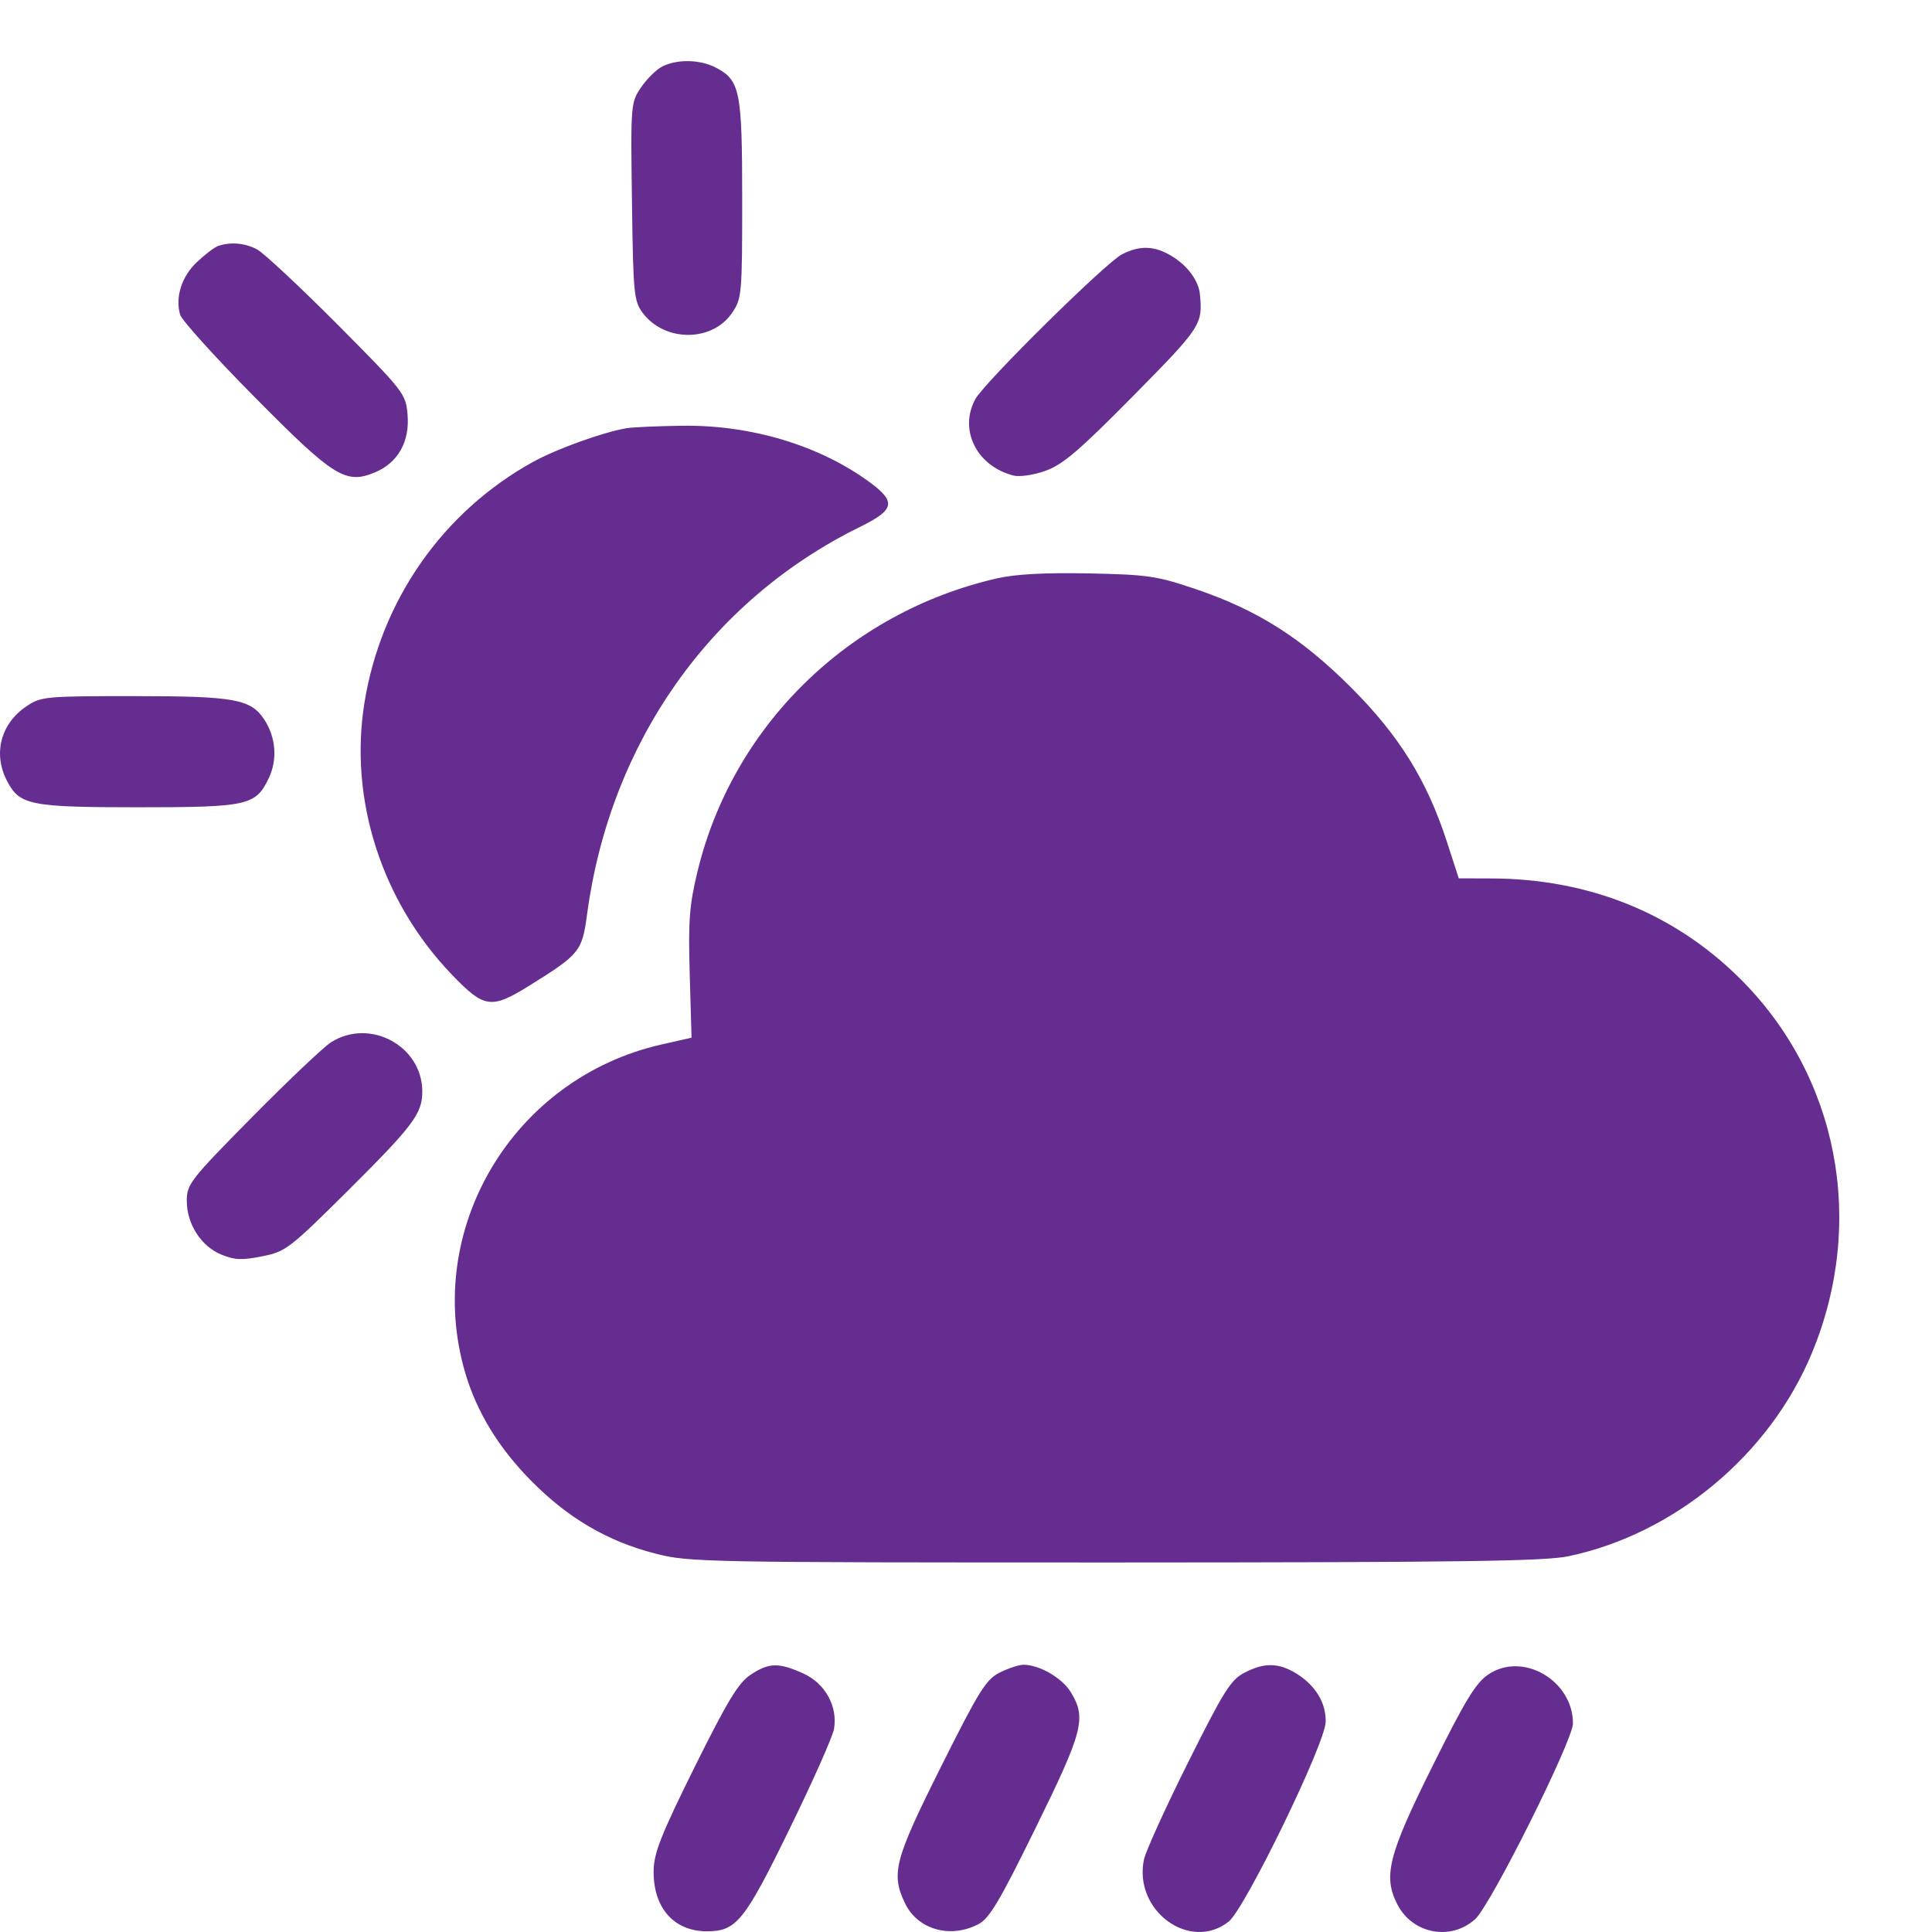 <?xml version="1.0" encoding="UTF-8"?> <svg xmlns="http://www.w3.org/2000/svg" width="19" height="19" viewBox="0 0 19 19" fill="none"><path fill-rule="evenodd" clip-rule="evenodd" d="M6.513 0.654C6.454 0.684 6.36 0.777 6.304 0.86C6.203 1.008 6.202 1.027 6.215 1.981C6.227 2.886 6.234 2.96 6.319 3.075C6.535 3.366 7.004 3.366 7.2 3.076C7.295 2.936 7.299 2.894 7.299 1.959C7.299 0.889 7.278 0.789 7.038 0.664C6.883 0.584 6.66 0.58 6.513 0.654ZM2.143 2.42C2.107 2.433 2.014 2.504 1.936 2.578C1.786 2.719 1.721 2.926 1.772 3.096C1.79 3.152 2.12 3.518 2.508 3.909C3.287 4.696 3.4 4.766 3.691 4.644C3.914 4.55 4.031 4.342 4.008 4.078C3.99 3.871 3.976 3.853 3.318 3.19C2.948 2.819 2.592 2.486 2.527 2.452C2.408 2.389 2.263 2.377 2.143 2.42ZM11.034 2.501C10.872 2.585 9.675 3.766 9.59 3.928C9.429 4.23 9.605 4.582 9.964 4.676C10.027 4.692 10.161 4.673 10.282 4.63C10.451 4.57 10.612 4.433 11.145 3.893C11.813 3.216 11.83 3.19 11.8 2.892C11.787 2.76 11.679 2.613 11.524 2.519C11.355 2.416 11.21 2.411 11.034 2.501ZM6.163 4.211C5.934 4.249 5.476 4.414 5.245 4.541C4.358 5.029 3.746 5.902 3.584 6.912C3.431 7.862 3.753 8.865 4.442 9.583C4.764 9.918 4.83 9.927 5.211 9.69C5.703 9.383 5.725 9.356 5.774 8.987C6.002 7.302 6.984 5.907 8.455 5.183C8.799 5.014 8.816 4.937 8.555 4.744C8.064 4.382 7.389 4.178 6.713 4.187C6.47 4.19 6.223 4.201 6.163 4.211ZM9.804 5.688C8.342 6.023 7.2 7.144 6.857 8.581C6.779 8.905 6.768 9.063 6.783 9.585L6.801 10.205L6.506 10.272C5.048 10.601 4.16 12.086 4.575 13.5C4.688 13.885 4.903 14.238 5.223 14.562C5.587 14.931 5.977 15.159 6.447 15.279C6.776 15.364 6.932 15.366 10.965 15.366C14.364 15.365 15.195 15.354 15.428 15.304C16.472 15.083 17.406 14.303 17.819 13.306C18.354 12.017 18.078 10.581 17.109 9.621C16.464 8.981 15.628 8.644 14.678 8.639L14.346 8.638L14.227 8.271C14.031 7.67 13.758 7.232 13.285 6.759C12.796 6.271 12.364 5.998 11.755 5.792C11.376 5.664 11.286 5.651 10.707 5.639C10.275 5.631 9.987 5.646 9.804 5.688ZM0.26 6.946C0.007 7.117 -0.07 7.41 0.068 7.678C0.192 7.918 0.293 7.939 1.356 7.939C2.441 7.939 2.515 7.922 2.644 7.651C2.73 7.47 2.713 7.251 2.6 7.078C2.467 6.875 2.31 6.846 1.32 6.846C0.443 6.846 0.402 6.85 0.26 6.946ZM3.257 10.249C3.185 10.294 2.836 10.625 2.481 10.984C1.871 11.602 1.837 11.646 1.837 11.809C1.837 12.037 1.976 12.254 2.174 12.337C2.307 12.392 2.378 12.395 2.578 12.355C2.81 12.309 2.845 12.282 3.424 11.707C4.063 11.071 4.153 10.952 4.153 10.735C4.153 10.287 3.64 10.009 3.257 10.249ZM7.382 16.47C7.262 16.549 7.156 16.724 6.832 17.376C6.502 18.042 6.431 18.222 6.428 18.394C6.422 18.76 6.626 18.993 6.951 18.993C7.242 18.993 7.32 18.897 7.764 17.988C7.993 17.52 8.19 17.076 8.202 17.003C8.24 16.78 8.115 16.556 7.901 16.458C7.658 16.348 7.562 16.35 7.382 16.47ZM9.833 16.448C9.698 16.515 9.63 16.623 9.254 17.375C8.797 18.289 8.761 18.424 8.899 18.715C9.022 18.975 9.343 19.068 9.62 18.924C9.73 18.868 9.828 18.703 10.186 17.974C10.653 17.024 10.686 16.896 10.531 16.642C10.445 16.501 10.221 16.371 10.064 16.372C10.021 16.372 9.917 16.406 9.833 16.448ZM12.235 16.452C12.103 16.521 12.031 16.637 11.682 17.337C11.461 17.779 11.267 18.207 11.25 18.287C11.145 18.79 11.702 19.198 12.083 18.898C12.243 18.772 13.029 17.156 13.037 16.936C13.043 16.749 12.937 16.573 12.747 16.457C12.572 16.35 12.43 16.349 12.235 16.452ZM14.639 16.466C14.514 16.549 14.412 16.716 14.084 17.376C13.652 18.245 13.6 18.453 13.743 18.73C13.893 19.02 14.269 19.09 14.508 18.873C14.661 18.734 15.469 17.116 15.469 16.949C15.469 16.527 14.977 16.24 14.639 16.466Z" fill="#652D90"></path></svg> 